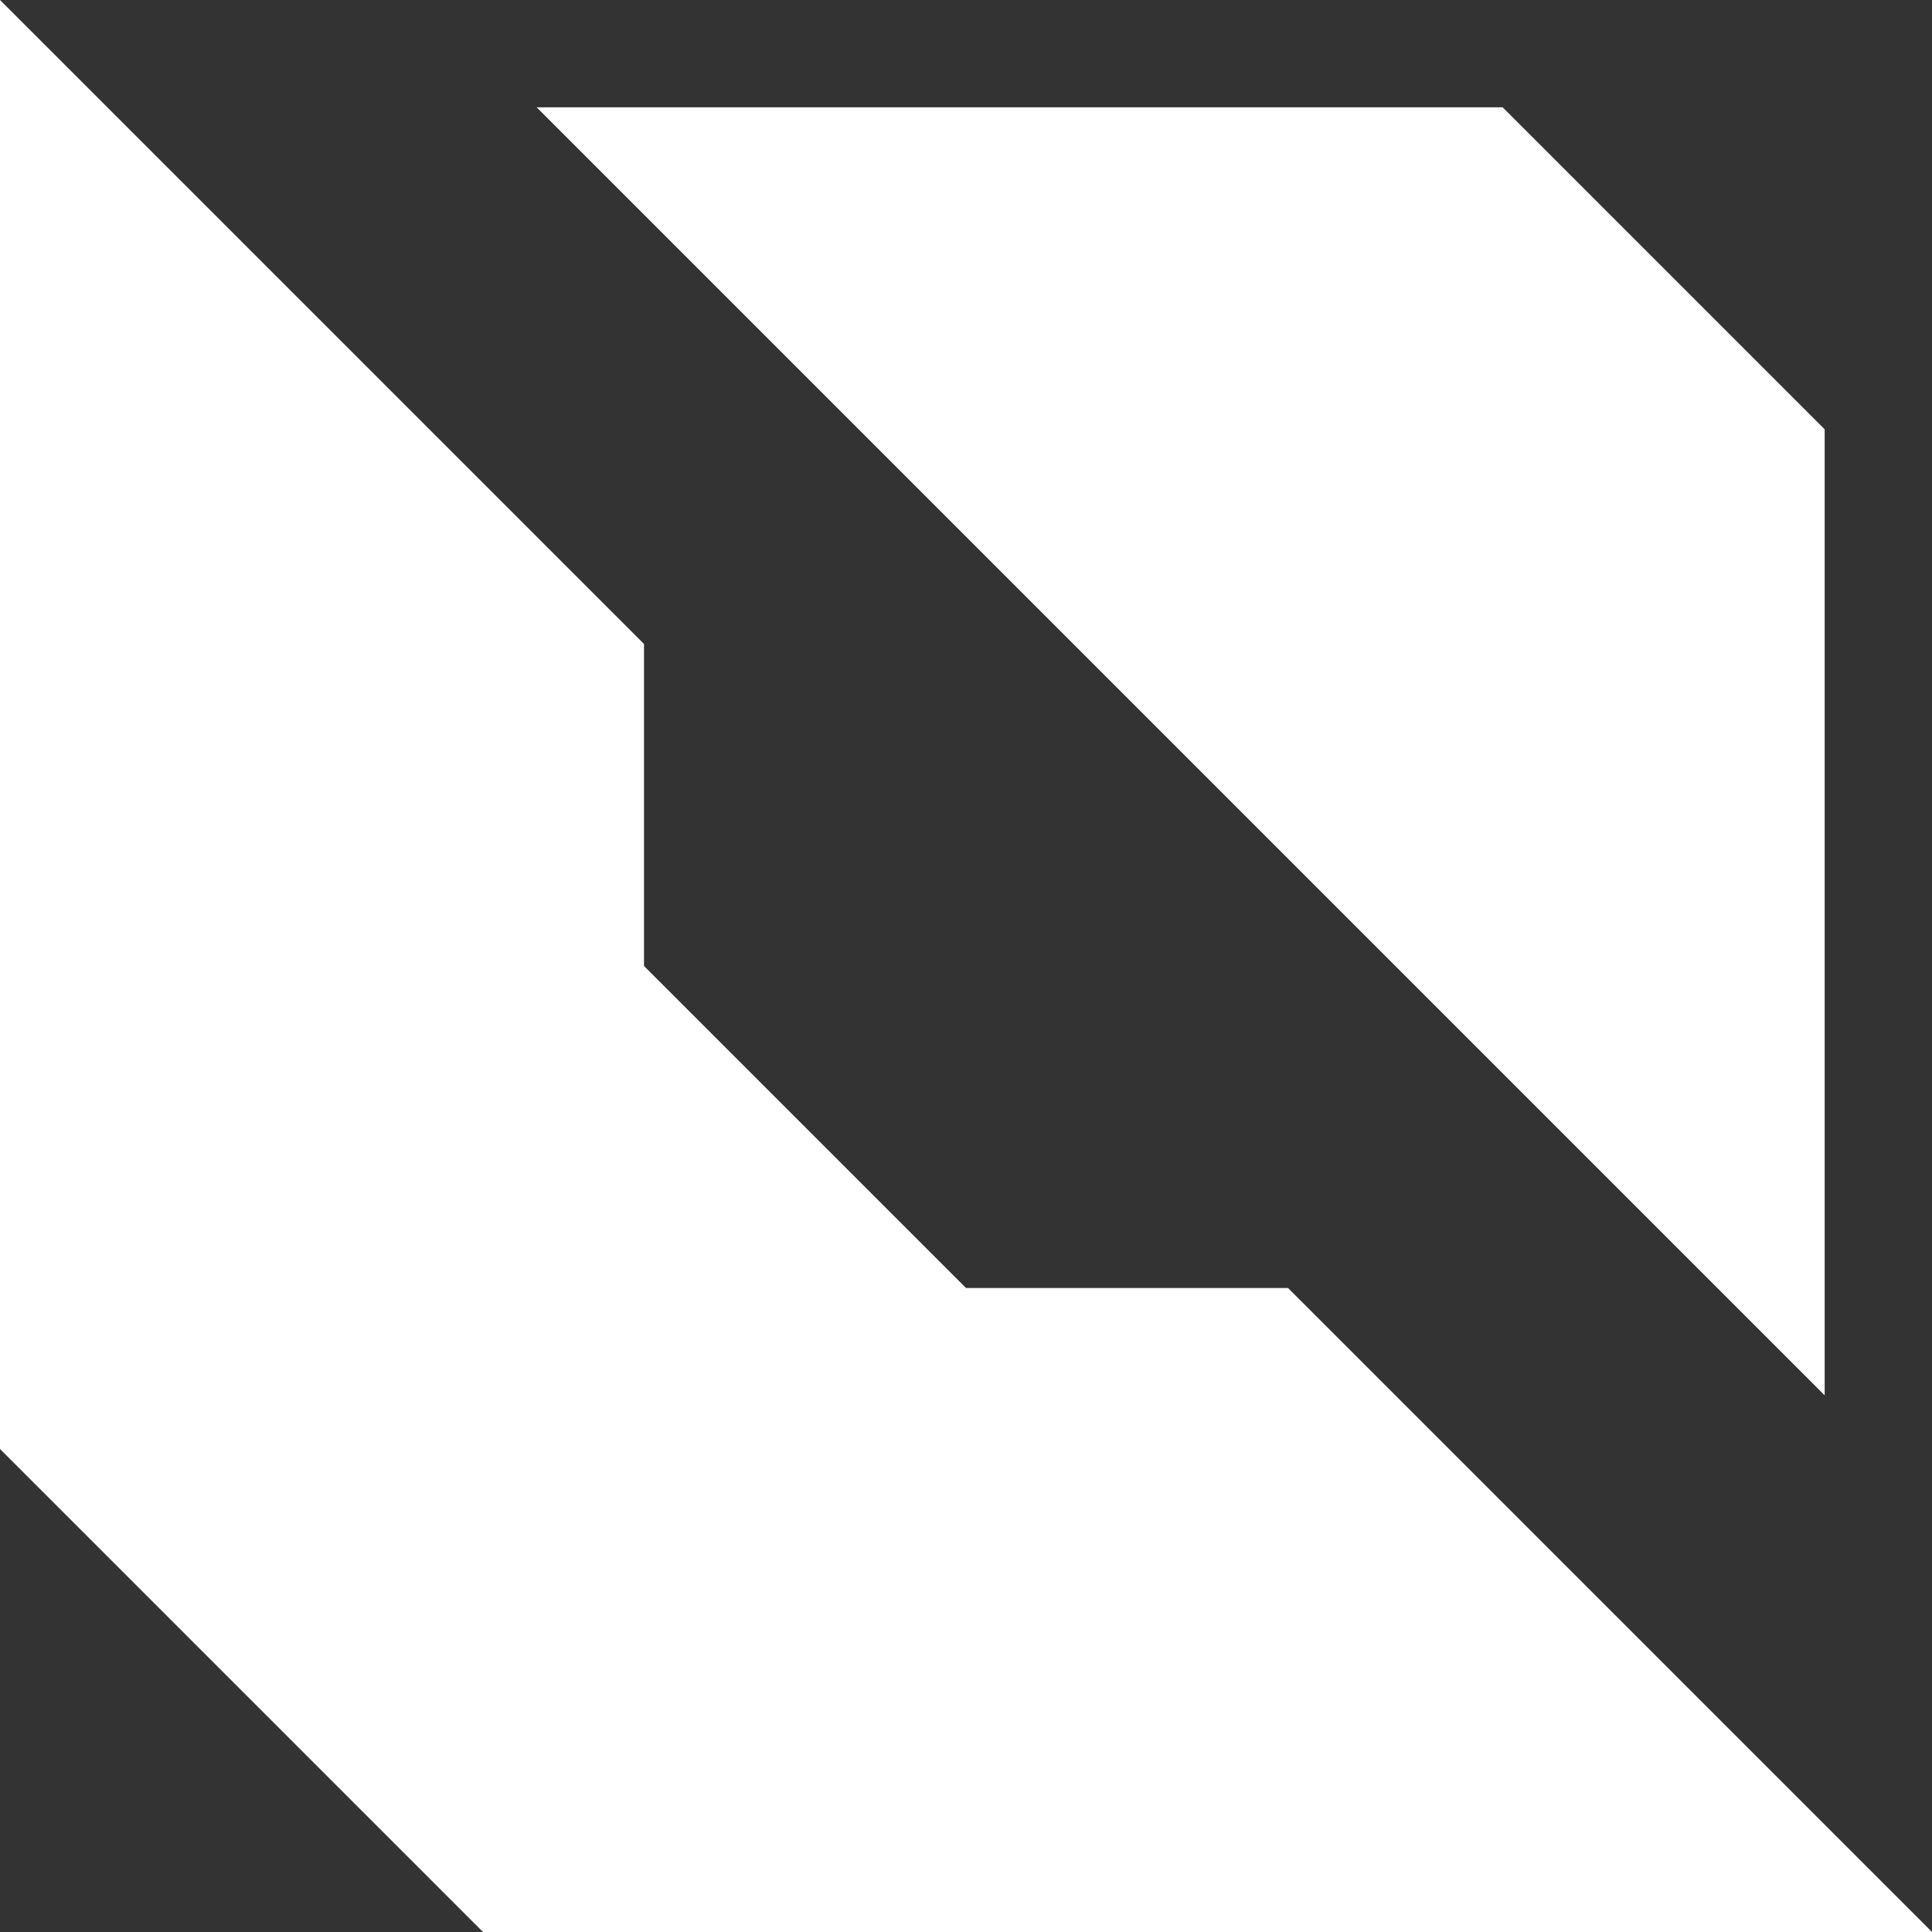 <?xml version="1.0" encoding="UTF-8"?>
<svg id="Layer_1" data-name="Layer 1" xmlns="http://www.w3.org/2000/svg" viewBox="0 0 450 450">
  <rect x="0" y="0" width="450" height="450" fill="#333333" stroke="none"/>
  <defs>
    <style>
      .cls-1 {
        fill: #fff;
      }
    </style>
  </defs>
  <path class="cls-1" d="M125,25h225c29.29,29.29,45.71,45.71,75,75v225L125,25Z"/>
  <path class="cls-1" d="M112.5,450h337.5l-150-150h-75c-29.29-29.29-45.71-45.71-75-75v-75L0,0v337.5l112.5,112.5Z"/>
</svg>